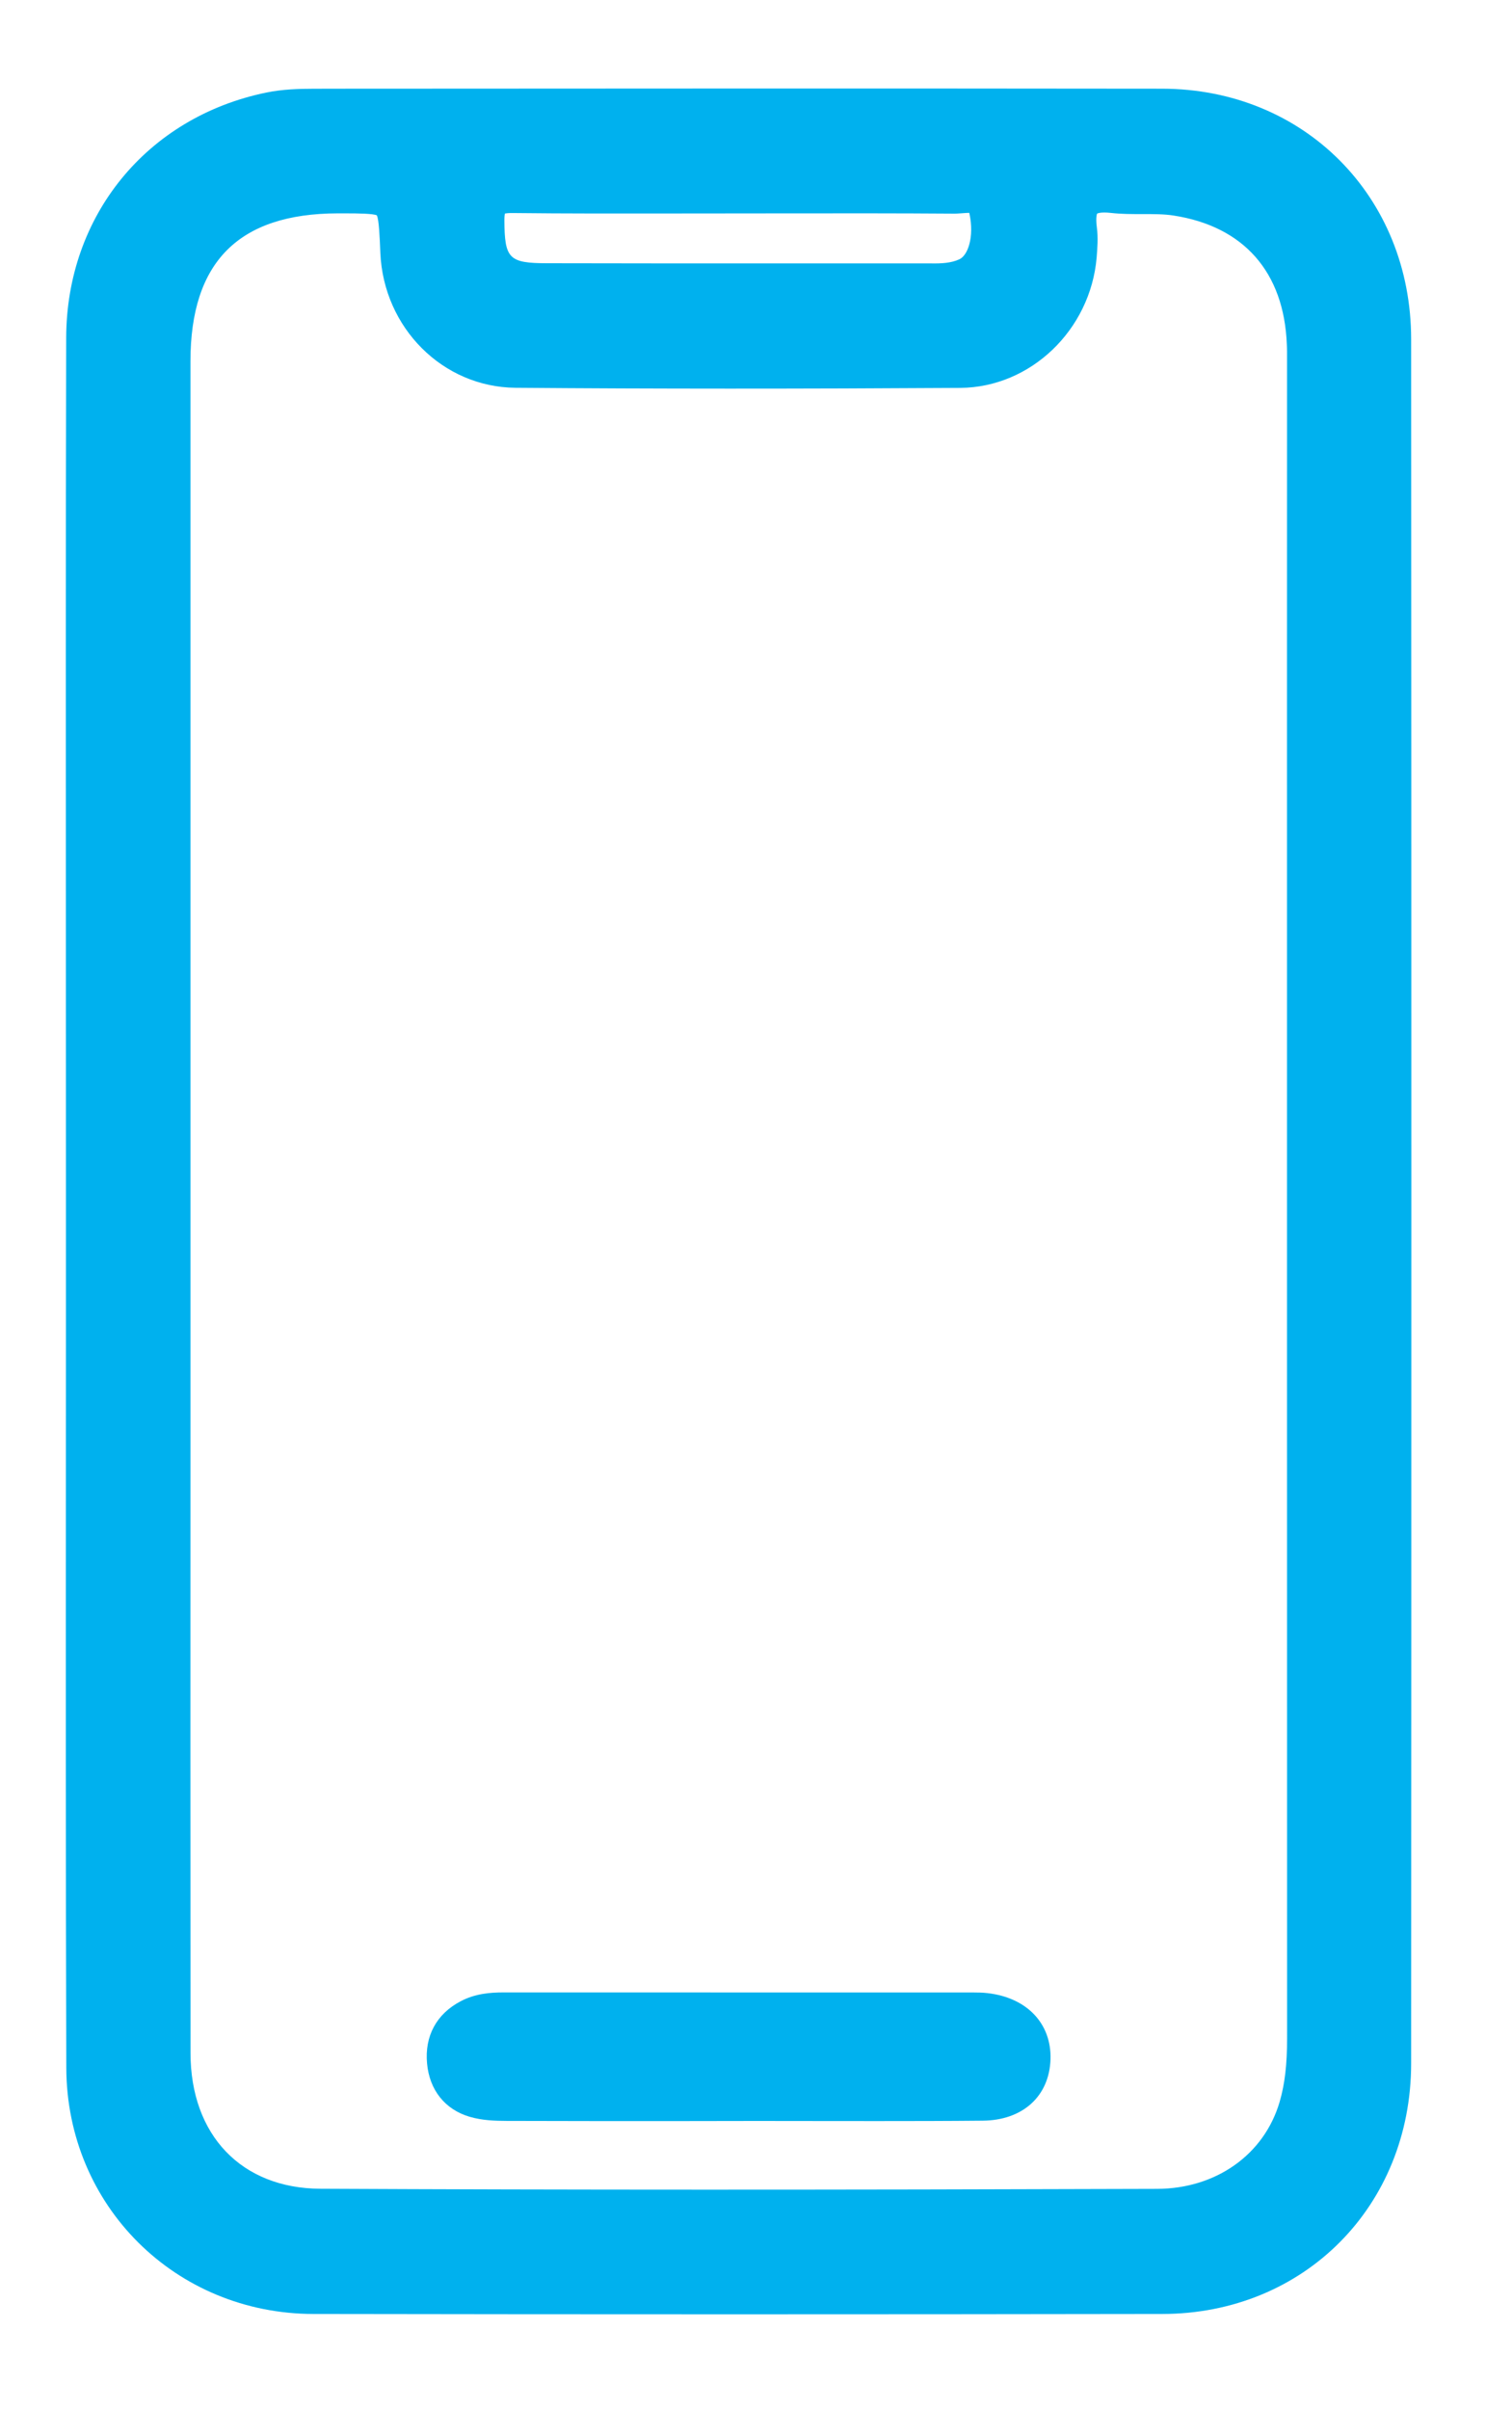 ﻿<svg version="1.1" xmlns="http://www.w3.org/2000/svg" xmlns:xlink="http://www.w3.org/1999/xlink" width="27" height="43"><defs/><g><path fill="#00b1ee" stroke="none" paint-order="stroke fill markers" fill-rule="evenodd" d=" M 25.199 6.054 C 25.198 3.509 23.287 1.587 20.753 1.583 C 15.833 1.577 10.83 1.58 5.992 1.583 C 5.992 1.583 5.598 1.584 5.598 1.584 C 5.345 1.584 5.046 1.592 4.755 1.652 C 2.623 2.091 1.187 3.849 1.182 6.029 C 1.173 9.753 1.175 13.539 1.177 17.2 C 1.177 18.614 1.178 20.028 1.178 21.441 C 1.179 22.972 1.177 24.502 1.177 26.031 C 1.175 29.596 1.173 33.282 1.184 36.907 C 1.192 39.366 3.132 41.295 5.599 41.299 C 8.046 41.303 10.561 41.305 13.125 41.305 C 15.626 41.305 18.176 41.303 20.754 41.299 C 23.288 41.296 25.198 39.373 25.199 36.827 C 25.204 26.617 25.204 16.264 25.199 6.054 Z M 3.401 18.744 C 3.401 14.645 3.4 10.548 3.401 6.45 C 3.401 4.677 4.261 3.812 6.03 3.808 C 6.072 3.808 6.114 3.808 6.155 3.808 C 6.413 3.808 6.656 3.812 6.729 3.843 C 6.768 3.924 6.78 4.225 6.792 4.516 C 6.851 5.854 7.909 6.91 9.205 6.921 C 11.673 6.941 14.271 6.941 17.148 6.923 C 18.402 6.914 19.471 5.892 19.583 4.597 C 19.595 4.441 19.612 4.247 19.586 4.053 C 19.562 3.869 19.592 3.813 19.591 3.813 C 19.594 3.811 19.65 3.779 19.836 3.8 C 20.03 3.822 20.218 3.821 20.401 3.821 C 20.598 3.821 20.785 3.82 20.958 3.847 C 22.211 4.041 22.928 4.857 22.979 6.145 C 22.984 6.231 22.983 6.316 22.983 6.402 C 22.983 6.402 22.982 11.54 22.982 11.54 C 22.982 19.818 22.982 28.097 22.984 36.376 C 22.984 36.843 22.944 37.193 22.851 37.512 C 22.576 38.453 21.717 39.063 20.662 39.066 C 14.786 39.085 10.039 39.085 5.722 39.064 C 4.313 39.058 3.404 38.108 3.402 36.643 C 3.399 32.991 3.4 29.338 3.401 25.685 C 3.401 25.685 3.401 21.442 3.401 21.442 C 3.401 21.442 3.401 18.744 3.401 18.744 Z M 17.192 3.805 C 17.226 3.802 17.275 3.799 17.308 3.799 C 17.309 3.804 17.312 3.811 17.313 3.819 C 17.399 4.228 17.285 4.558 17.131 4.628 C 16.986 4.695 16.813 4.705 16.616 4.701 C 15.809 4.7 15 4.7 14.193 4.701 C 12.718 4.701 11.244 4.702 9.77 4.698 C 9.088 4.697 9.01 4.618 9.007 3.93 C 9.007 3.868 9.012 3.831 9.017 3.811 C 9.037 3.807 9.076 3.802 9.145 3.802 C 10.115 3.813 11.102 3.811 12.054 3.81 C 12.418 3.809 12.78 3.809 13.141 3.809 C 13.141 3.809 14.09 3.808 14.09 3.808 C 15.054 3.807 16.049 3.806 17.03 3.813 C 17.08 3.814 17.136 3.809 17.192 3.805 Z M 8.385 37.779 C 8.612 37.846 8.844 37.852 9.044 37.853 C 10.094 37.857 11.143 37.856 12.193 37.856 C 12.193 37.856 13.516 37.854 13.516 37.854 C 13.82 37.854 14.124 37.854 14.428 37.855 C 14.833 37.855 15.245 37.856 15.66 37.856 C 16.287 37.856 16.92 37.855 17.546 37.849 C 18.263 37.844 18.738 37.413 18.759 36.753 C 18.778 36.114 18.336 35.651 17.631 35.572 C 17.544 35.562 17.462 35.561 17.386 35.561 C 17.386 35.561 8.991 35.56 8.991 35.56 C 8.991 35.56 8.99 35.56 8.99 35.56 C 8.759 35.56 8.488 35.579 8.225 35.718 C 7.794 35.945 7.581 36.339 7.626 36.828 C 7.669 37.302 7.946 37.649 8.385 37.779 Z"/></g></svg>